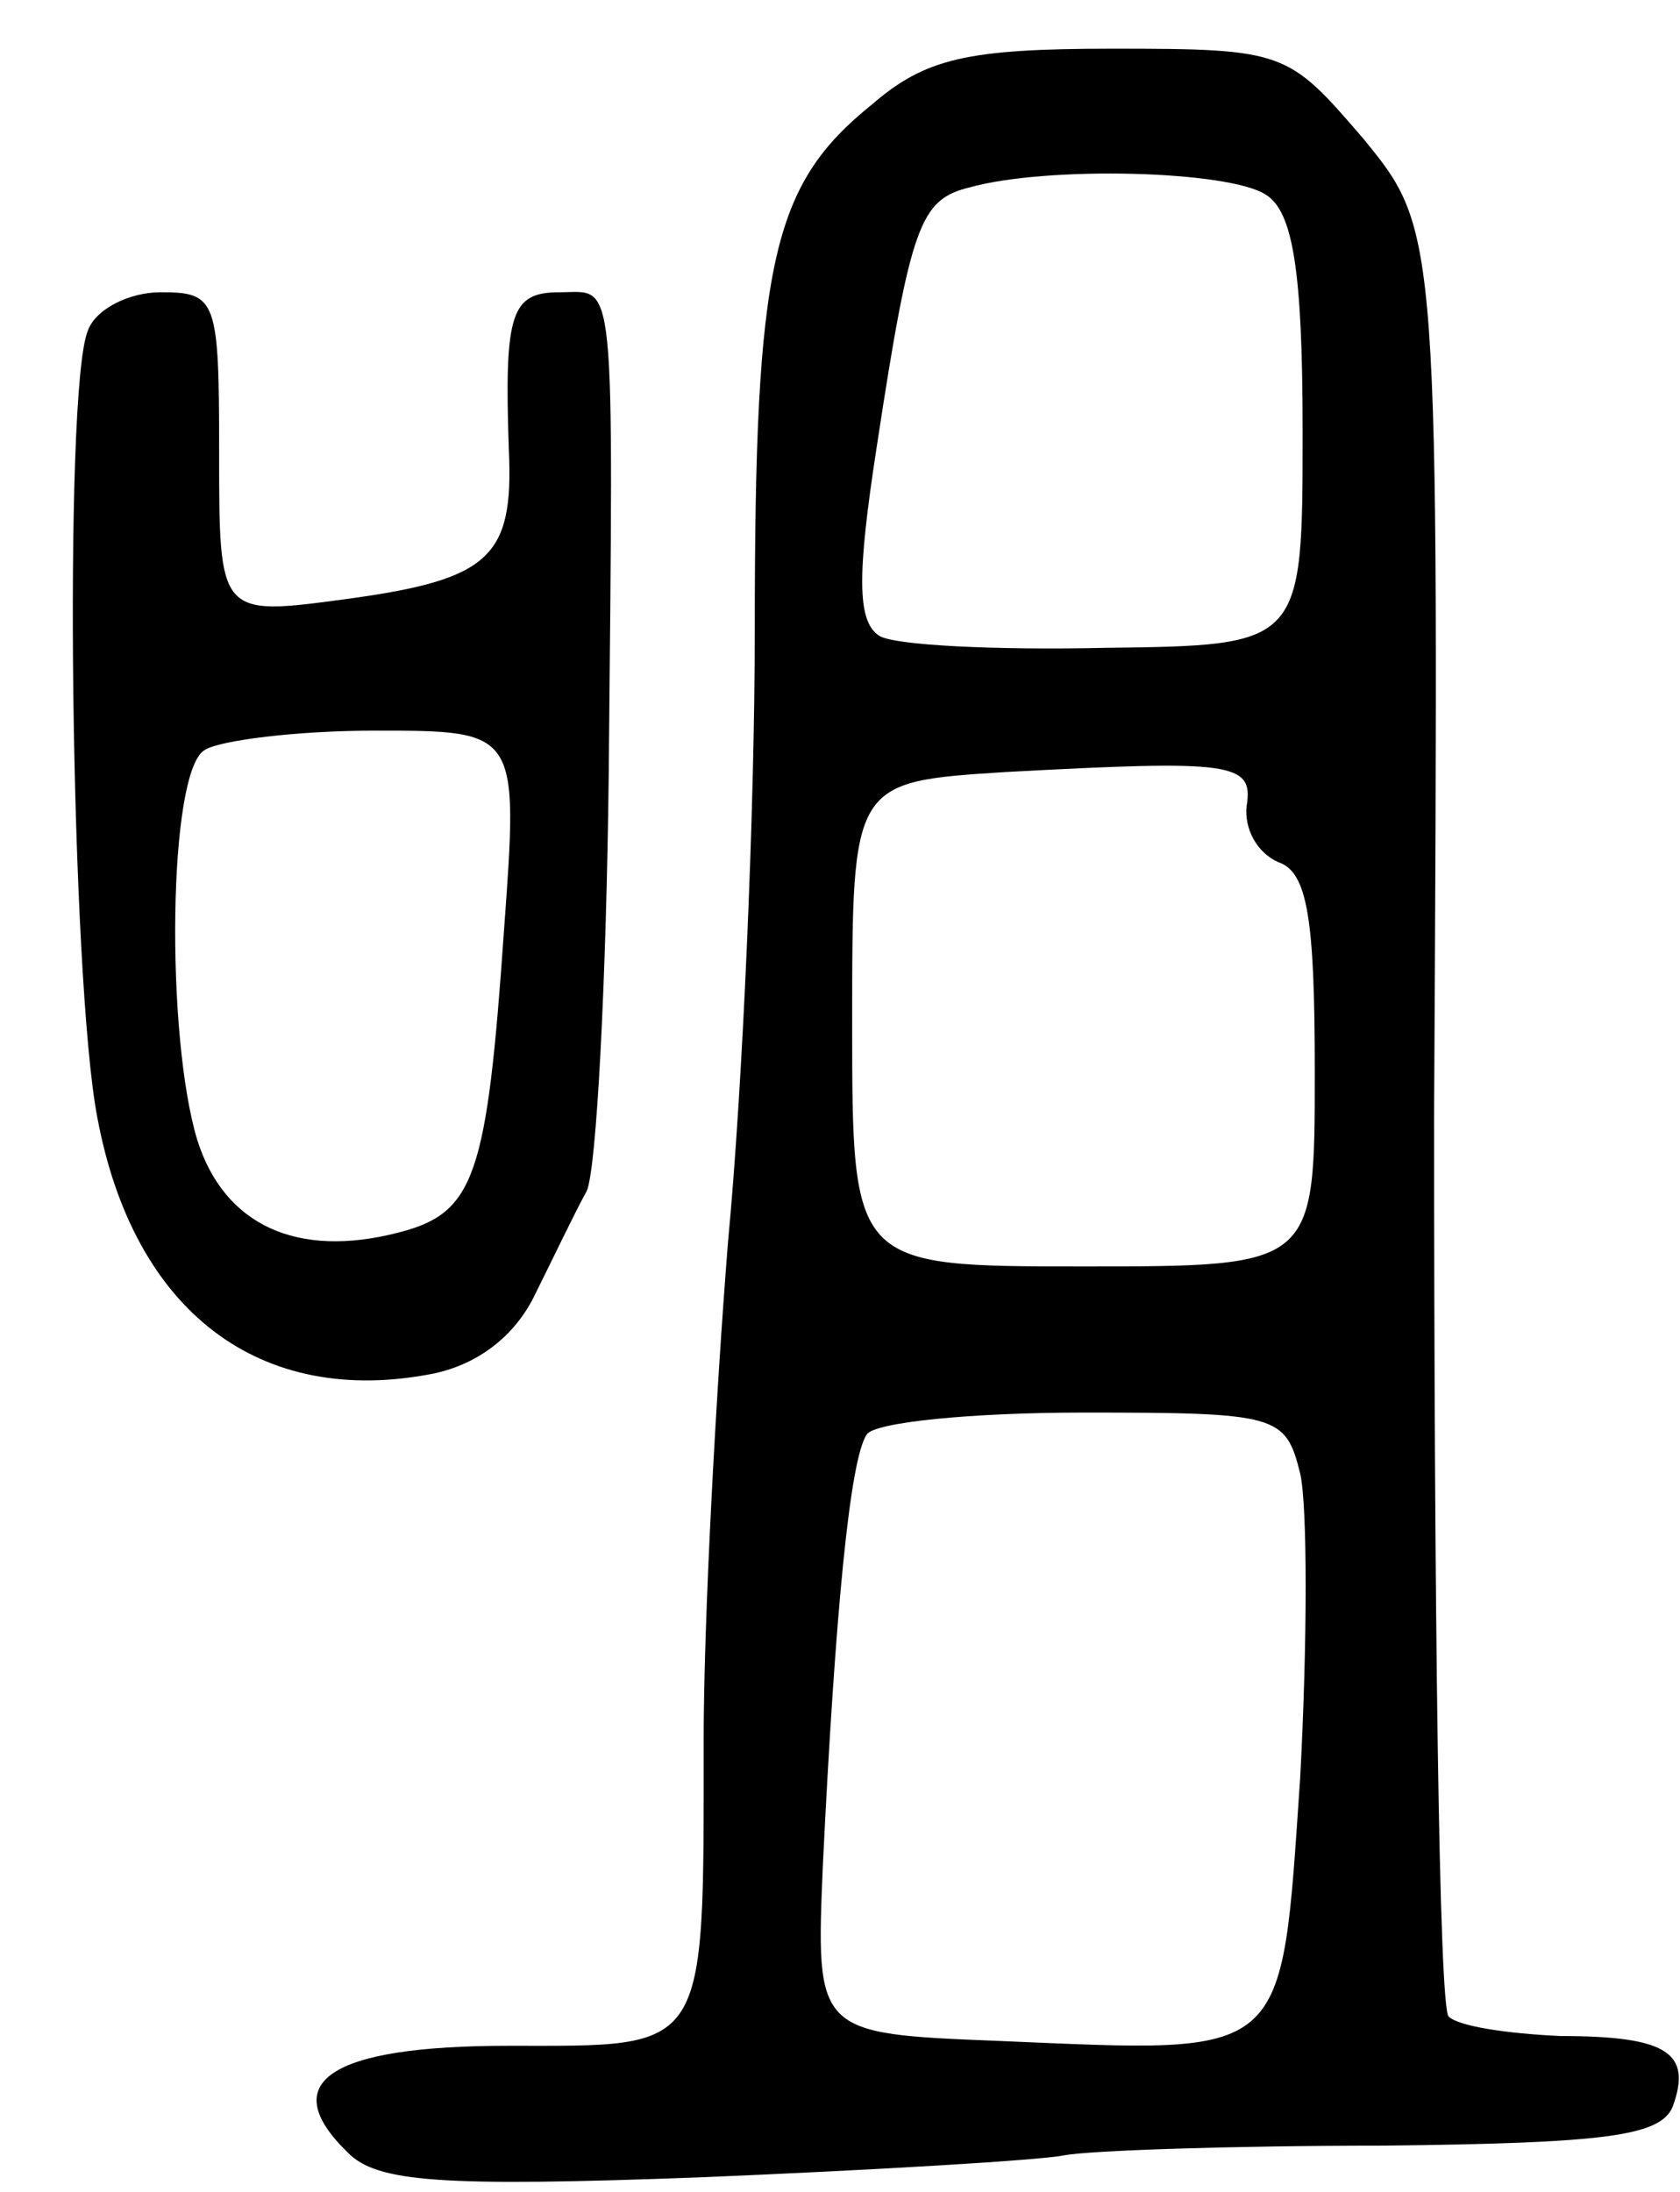 <svg version="1.0" xmlns="http://www.w3.org/2000/svg" width="69" height="90" viewBox="0 0 69 90" ><g transform="translate(0,90) scale(0.1,-0.1)" ><path d="M358 857 c-41 -33 -48 -65 -48 -215 0 -75 -5 -189 -11 -252 -5 -63 -10 -155 -10 -205 0 -129 2 -125 -80 -125 -74 0 -96 -15 -66 -44 12 -12 38 -14 145 -10 72 3 139 7 149 9 10 2 69 4 131 4 92 1 114 4 119 16 8 22 -2 29 -46 29 -22 1 -42 4 -46 8 -4 3 -6 170 -6 370 2 363 2 363 -29 401 -31 36 -32 37 -103 37 -60 0 -77 -4 -99 -23z m162 -37 c11 -7 15 -31 15 -97 0 -88 0 -88 -81 -89 -45 -1 -87 1 -93 5 -9 6 -9 25 -1 77 14 92 18 102 38 107 32 9 107 7 122 -3z m-8 -251 c-1 -9 4 -19 13 -23 12 -4 15 -23 15 -86 0 -80 0 -80 -95 -80 -95 0 -95 0 -95 100 0 99 0 99 63 103 93 5 102 4 99 -14z m22 -274 c3 -13 3 -69 0 -125 -8 -117 -4 -113 -124 -108 -75 3 -75 3 -72 73 5 102 11 166 18 176 3 5 43 9 89 9 80 0 83 -1 89 -25z"/><path d="M36 764 c-10 -25 -7 -266 4 -323 15 -80 67 -119 138 -105 19 4 34 16 42 33 7 14 16 33 21 42 4 9 8 86 9 170 2 211 3 199 -20 199 -20 0 -23 -8 -21 -65 2 -44 -8 -53 -67 -61 -52 -7 -52 -7 -52 60 0 63 -1 66 -24 66 -13 0 -27 -7 -30 -16z m171 -246 c-7 -101 -12 -116 -43 -124 -42 -11 -72 3 -83 38 -13 43 -12 151 3 160 6 4 38 8 70 8 59 0 59 0 53 -82z"/></g></svg> 
